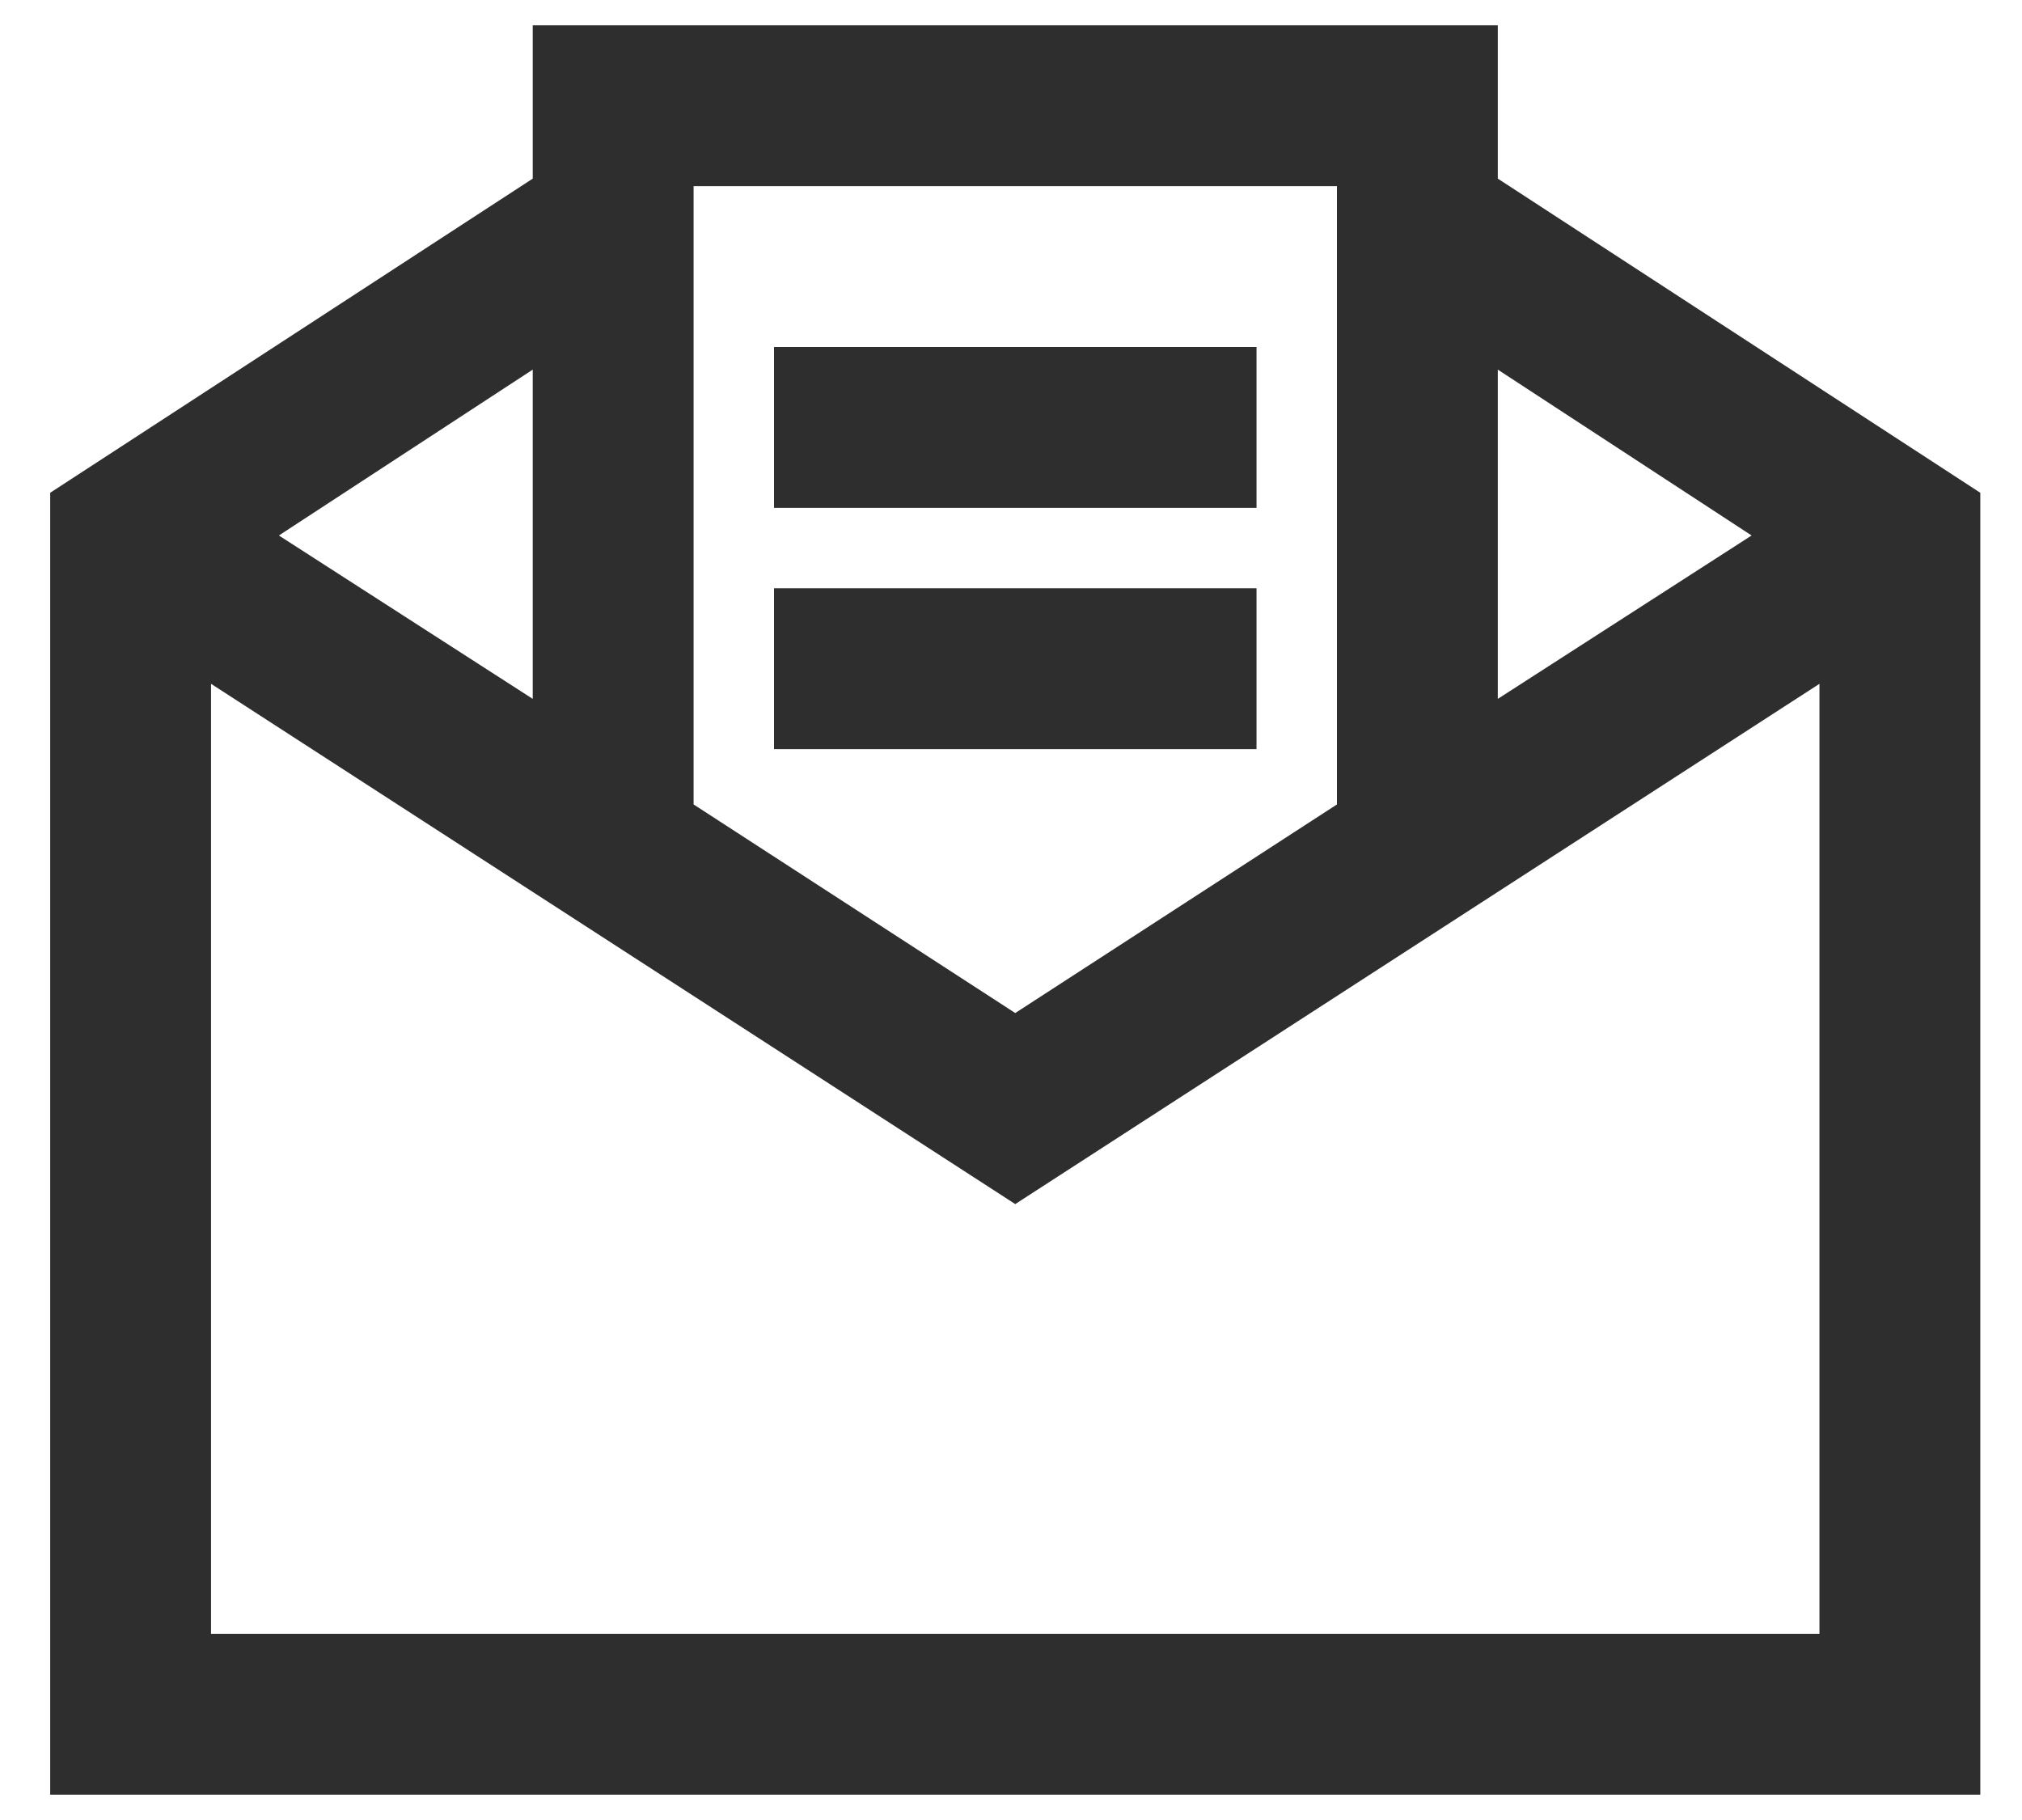 <svg width="40" height="36" viewBox="0 0 40 36" fill="none" xmlns="http://www.w3.org/2000/svg">
<path d="M10.539 0.5V3.533L0.993 9.747V35.5H39.175V9.747L29.63 3.533V0.5H10.539ZM13.721 3.682H26.448V15.912L20.084 20.038L13.721 15.912V3.682ZM15.312 6.864V10.046H24.857V6.864H15.312ZM10.539 7.311V13.824L5.517 10.592L10.539 7.311ZM29.63 7.311L34.651 10.592L29.63 13.824V7.311ZM15.312 11.636V14.818H24.857V11.636H15.312ZM4.175 13.526L20.084 23.817L35.993 13.526V32.318H4.175V13.526Z" fill="#2E2E2E"/>
</svg>
